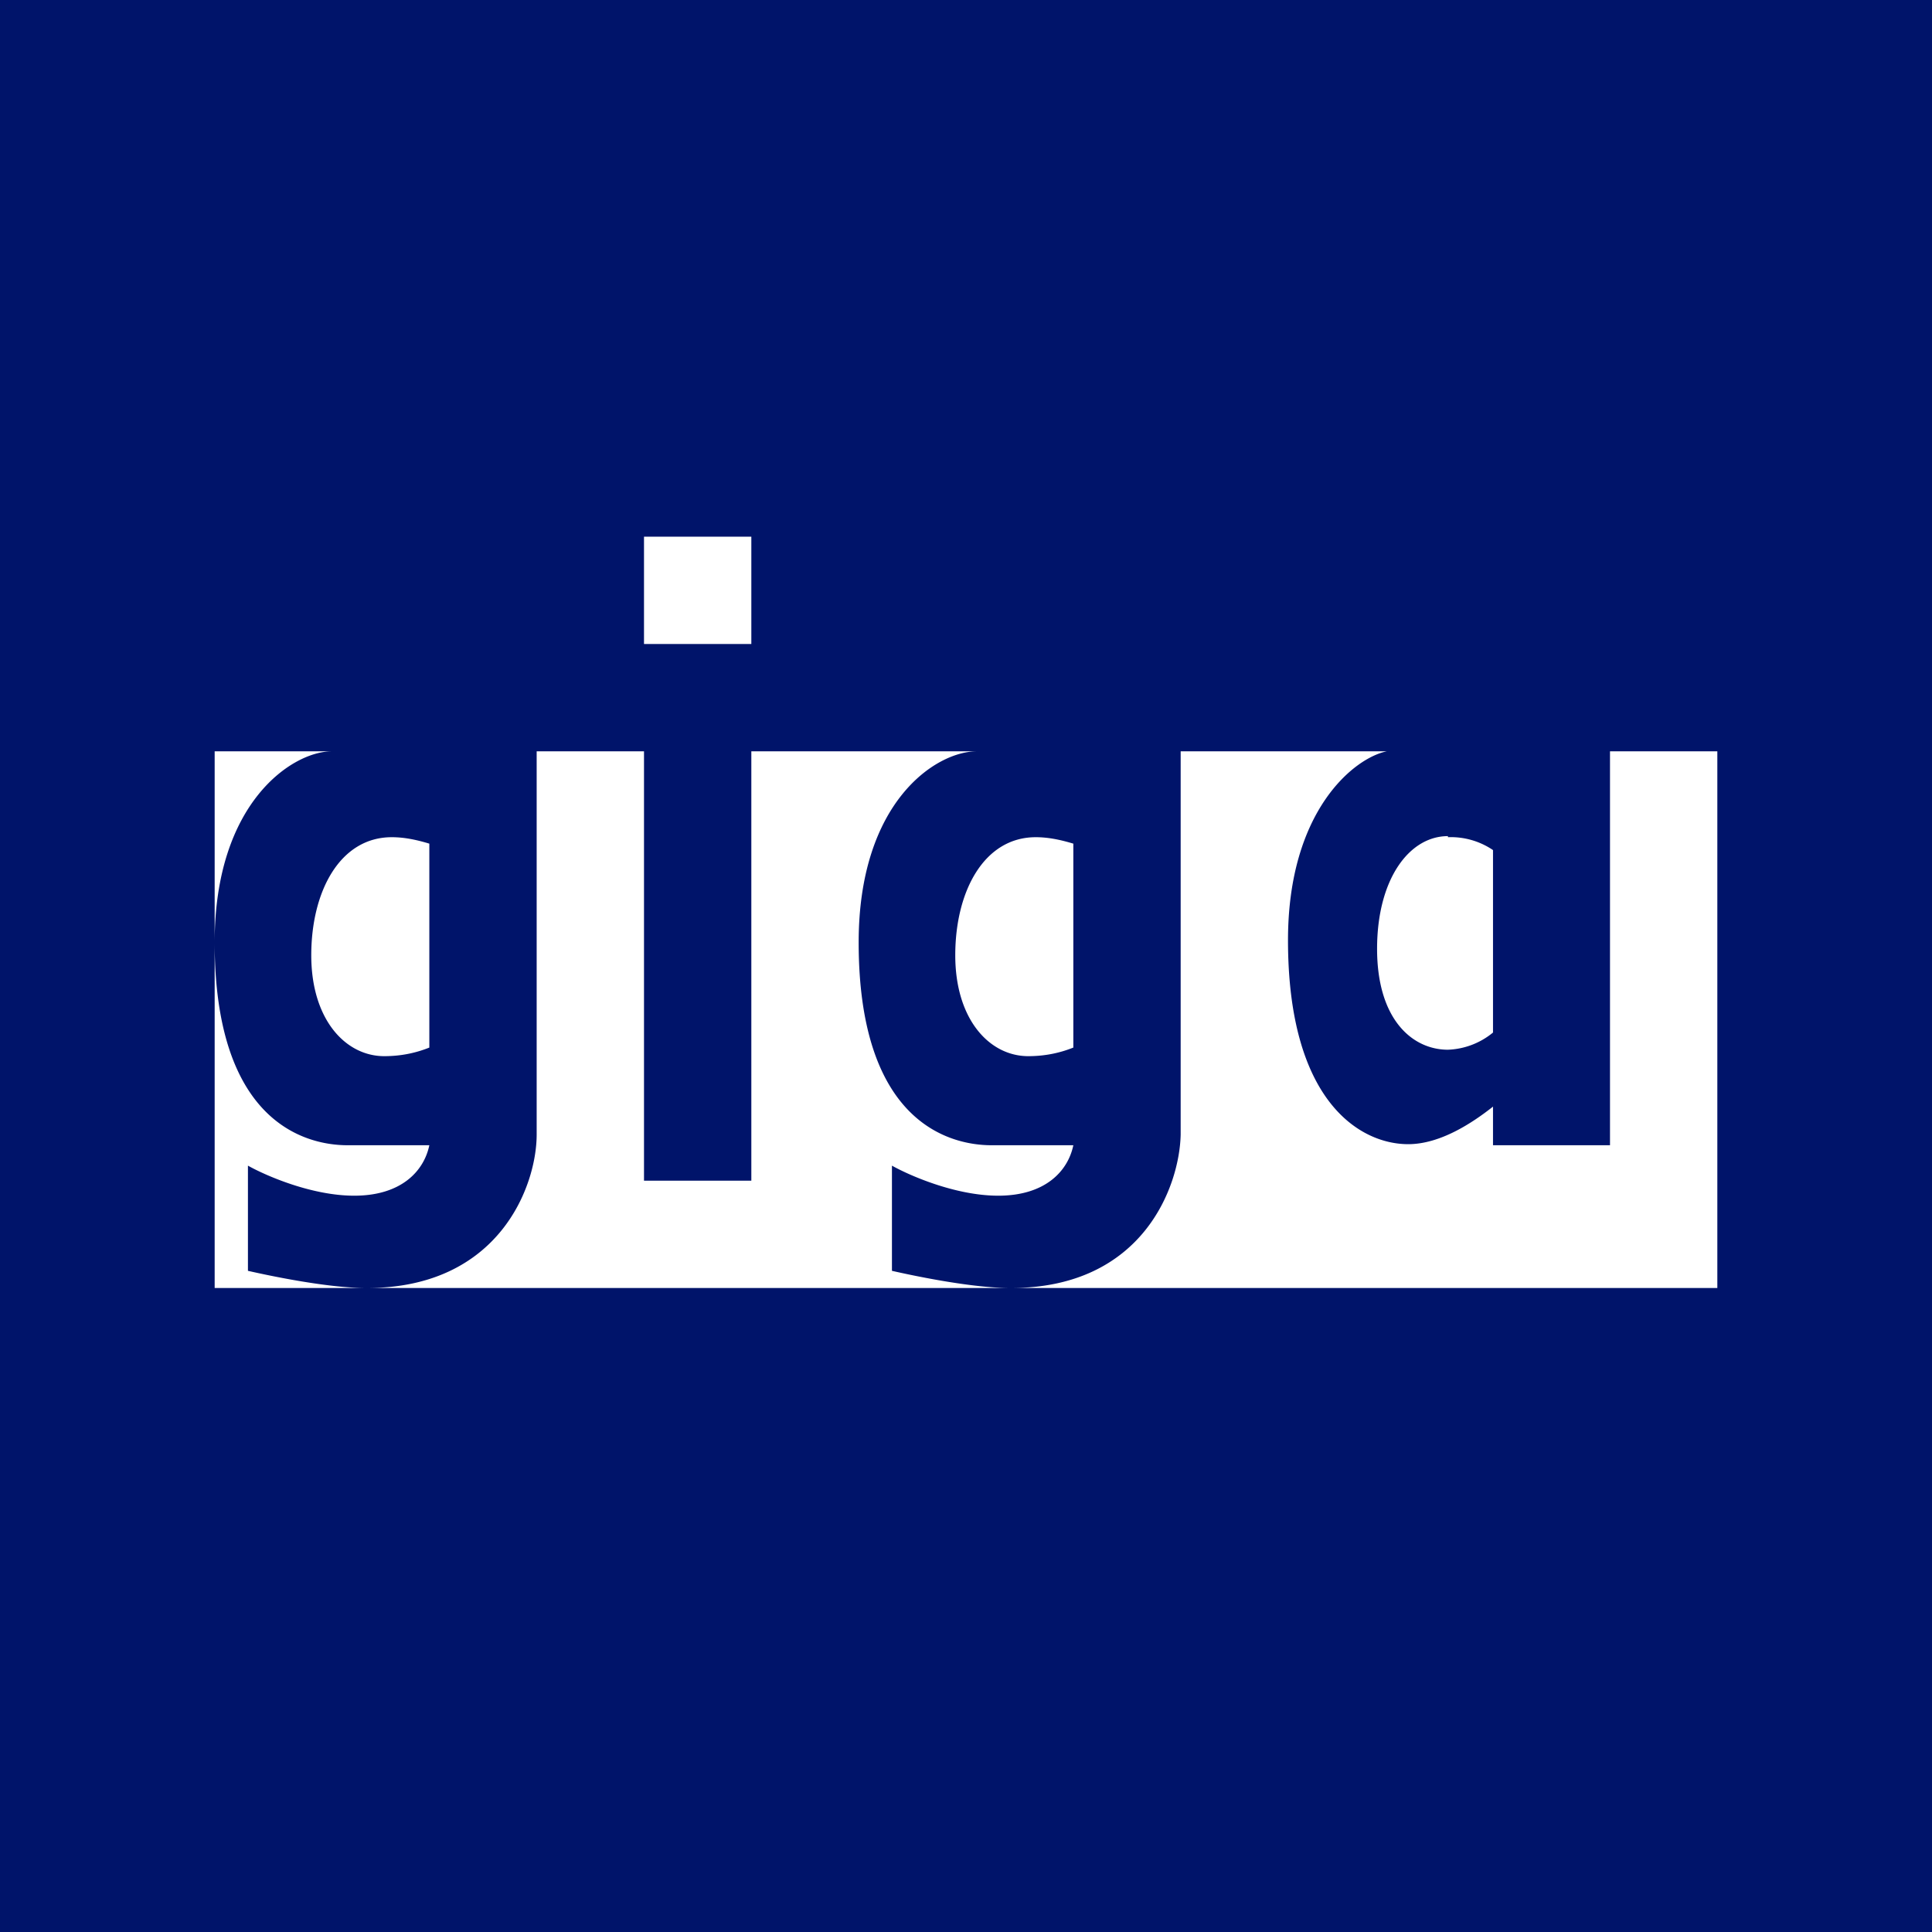 <svg xmlns="http://www.w3.org/2000/svg" width="18" height="18"><path fill="#00146A" d="M0 0h18v18H0z"/><path fill="#fff" d="M6 5h1v1H6zm6.92 2c-.3.06-.92.55-.92 1.76 0 1.5.67 1.9 1.12 1.9.3 0 .6-.2.79-.35v.36H15V7h1v5H9.42c1.23 0 1.57-.95 1.58-1.43V7zm.57.8a.7.7 0 0 1 .42.12v1.7a.7.7 0 0 1-.42.16c-.33 0-.66-.28-.66-.94 0-.65.3-1.05.66-1.05ZM3.09 7C2.73 7 2 7.47 2 8.78V7h1.1ZM2 8.78c0 1.65.82 1.89 1.24 1.89H4c-.05.24-.26.47-.7.47-.4 0-.83-.19-.99-.28v.98c.22.05.75.16 1.1.16H2zM9.4 12H3.42C4.65 12 5 11.05 5 10.57V7h1v4h1V7h2.1C8.72 7 8 7.47 8 8.78c0 1.65.82 1.89 1.24 1.89H10c-.05.24-.26.47-.7.47-.4 0-.83-.19-.99-.28v.98c.22.05.75.16 1.1.16ZM4 7.86c-.1-.03-.22-.06-.35-.06-.48 0-.75.5-.75 1.1s.32.94.68.94c.18 0 .32-.04.42-.08zm5.65-.06c.13 0 .25.03.35.06v1.9c-.1.04-.24.08-.42.08-.36 0-.68-.34-.68-.94s.27-1.1.75-1.1"/></svg>